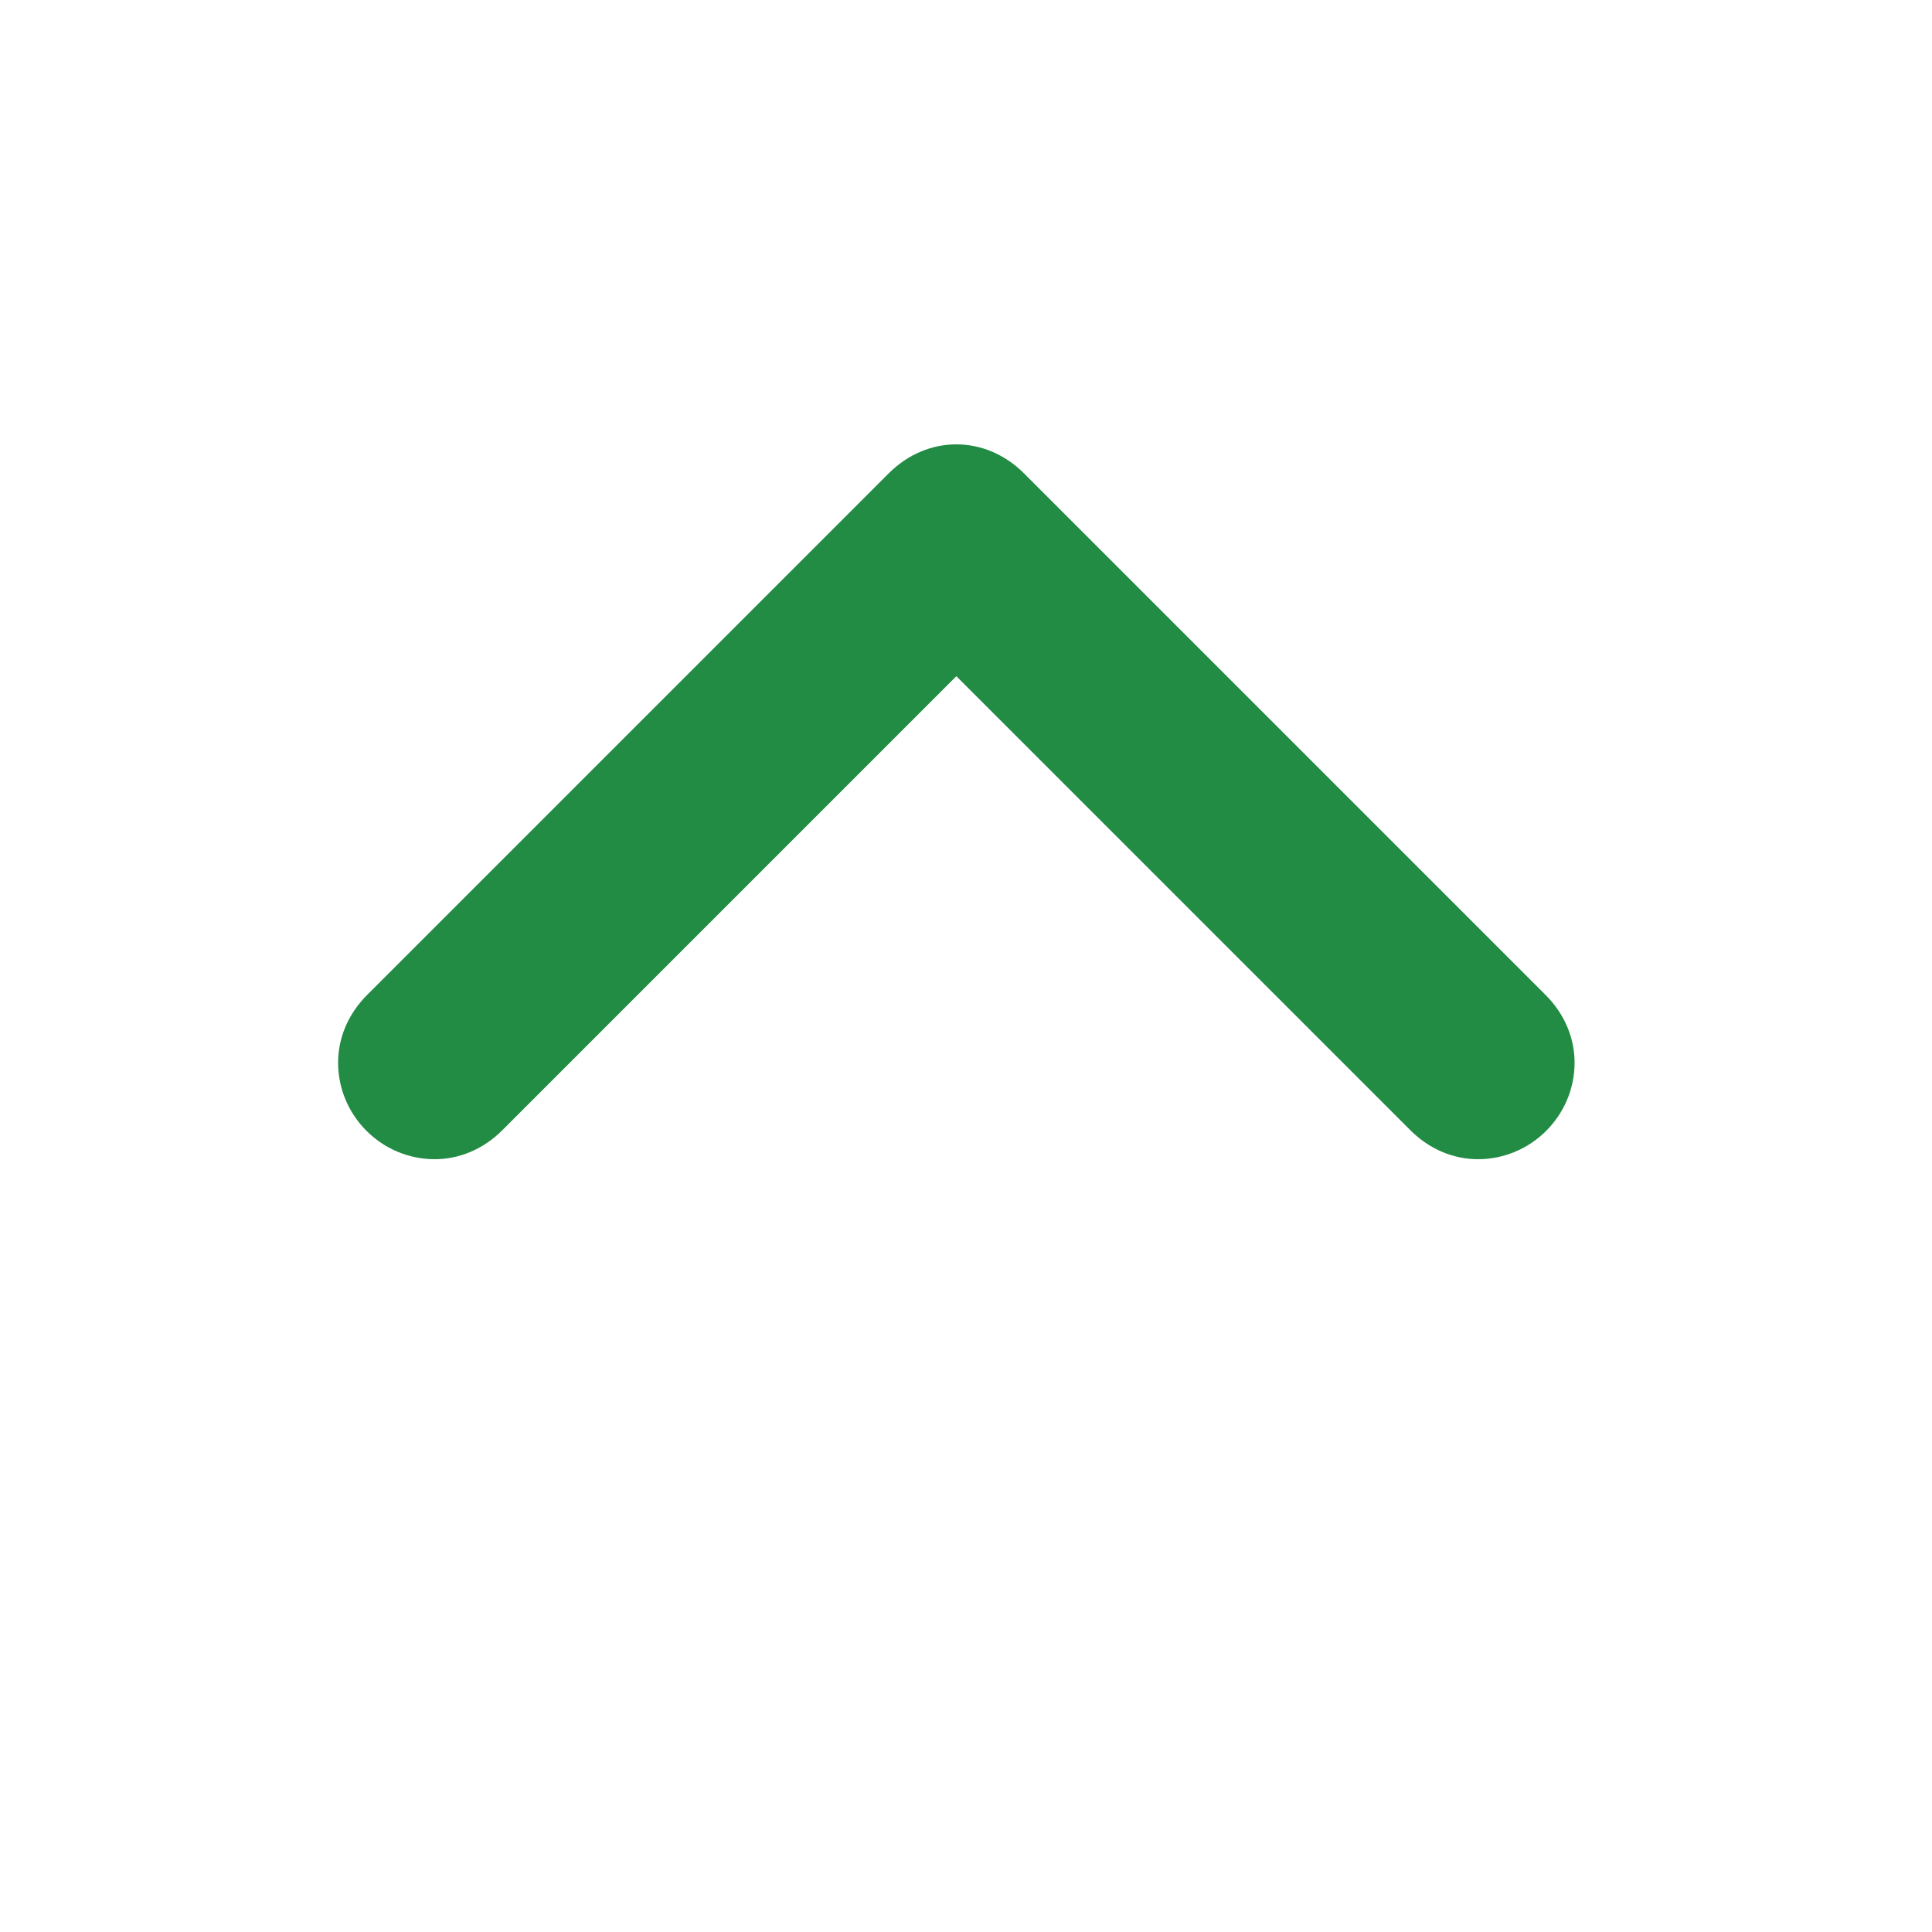 <svg xmlns="http://www.w3.org/2000/svg" viewBox="0 0 400 400" width="400" height="400">
  <path d="M180 70 c-11 0 -20 9 -20 20 c0 5 2 10 6 14 l94 94 l-94 94 c-4 4 -6 9 -6 14 c0 11 9 20 20 20 c5 0 10 -2 14 -6 l108 -108 c4 -4 6 -9 6 -14 c0 -5 -2 -10 -6 -14 L194 76 c-4 -4 -9 -6 -14 -6 z" fill="#228B44" transform="rotate(-90 200 200)"/>
</svg>
